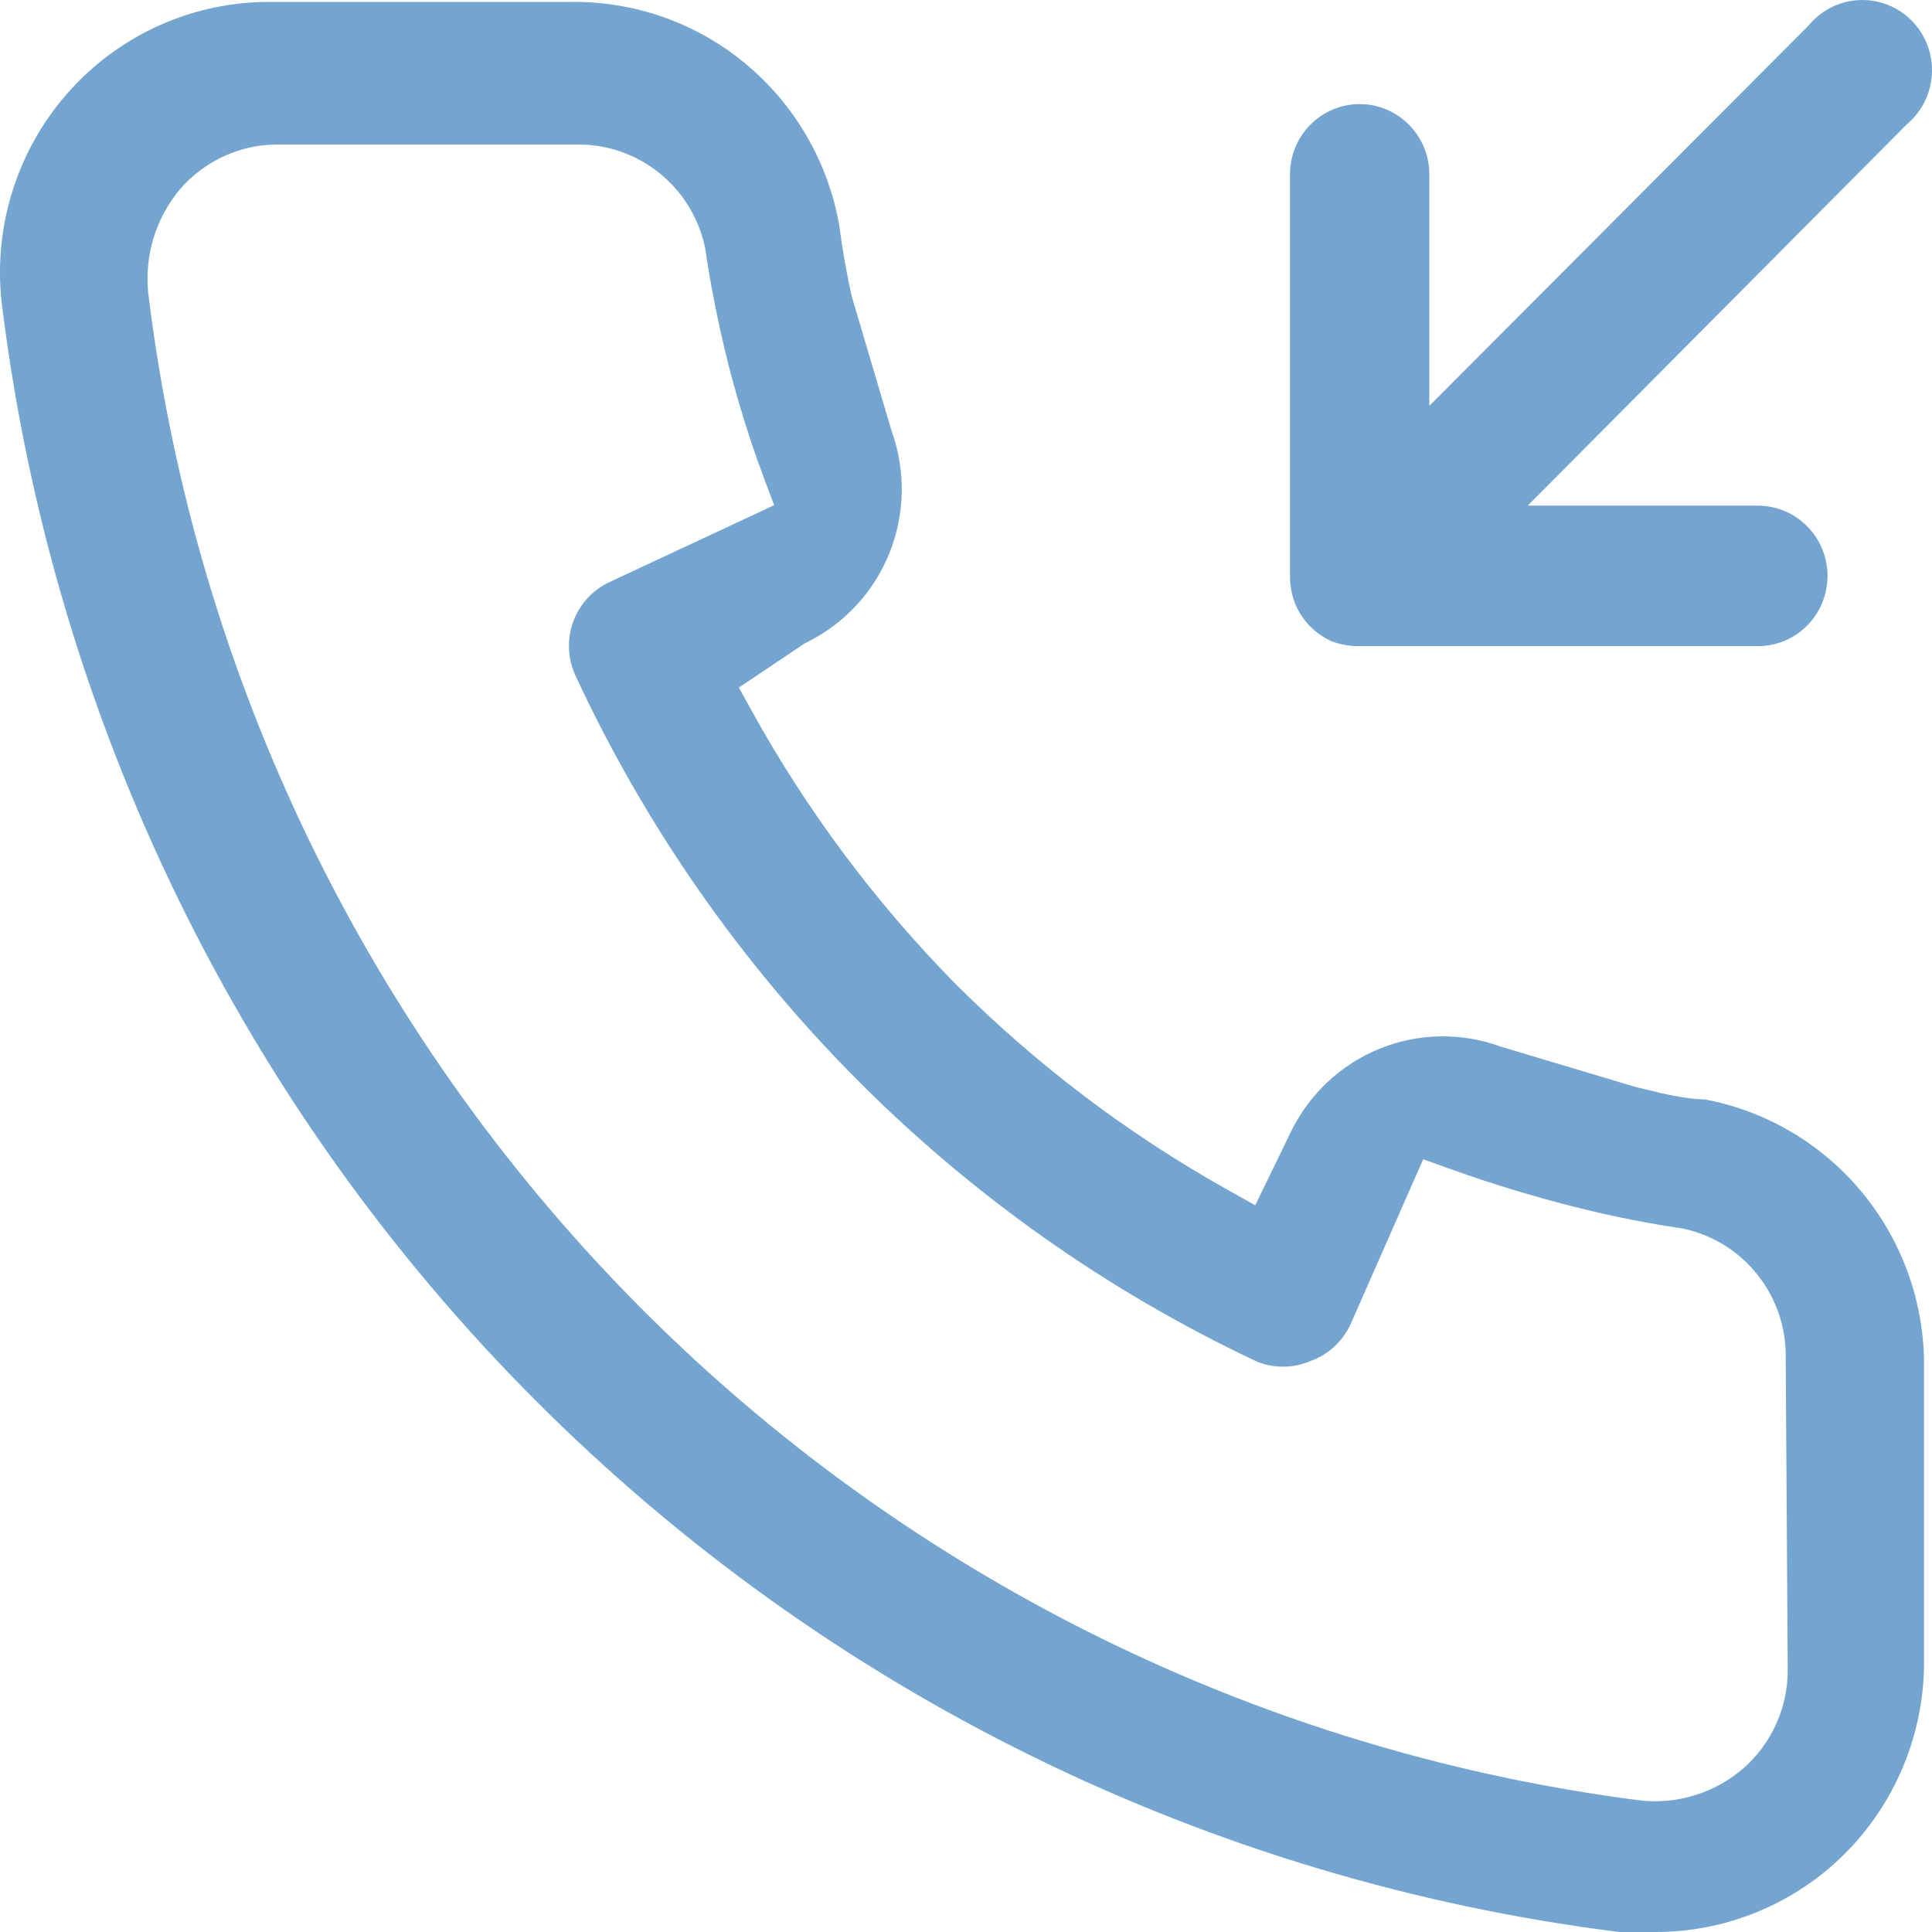 <svg width="39" height="39" viewBox="0 0 39 39" fill="none" xmlns="http://www.w3.org/2000/svg">
<path fill-rule="evenodd" clip-rule="evenodd" d="M27.446 13.044L27.441 13.044C27.253 13.046 27.065 13.013 26.888 12.947C26.721 12.874 26.569 12.769 26.441 12.638C26.311 12.505 26.209 12.348 26.14 12.176C26.072 11.995 26.038 11.804 26.04 11.611V3.52C26.04 3.142 26.189 2.781 26.453 2.516C26.717 2.25 27.075 2.101 27.446 2.101C27.818 2.101 28.175 2.25 28.44 2.516C28.704 2.781 28.853 3.142 28.853 3.52V8.193L36.511 0.513L36.526 0.494C36.653 0.346 36.808 0.226 36.982 0.141C37.157 0.056 37.346 0.009 37.539 0.001C37.733 -0.006 37.925 0.026 38.105 0.097C38.286 0.168 38.45 0.276 38.587 0.414C38.724 0.552 38.832 0.718 38.903 0.9C38.974 1.082 39.007 1.277 38.999 1.473C38.991 1.669 38.944 1.861 38.859 2.037C38.774 2.214 38.654 2.37 38.507 2.497L38.489 2.512L30.839 10.207H35.484C35.856 10.207 36.214 10.356 36.478 10.622C36.742 10.887 36.891 11.249 36.891 11.626C36.891 12.003 36.742 12.364 36.478 12.63C36.214 12.896 35.856 13.044 35.484 13.044L27.446 13.044Z" fill="#74A5D0"/>
<path fill-rule="evenodd" clip-rule="evenodd" d="M37.031 37.618C36.035 38.51 34.747 39.002 33.415 39H32.688C24.414 37.964 16.716 34.188 10.808 28.267C4.89 22.336 1.106 14.591 0.052 6.254L0.051 6.248C-0.056 5.47 0.005 4.678 0.23 3.926C0.455 3.175 0.838 2.481 1.353 1.892C1.868 1.303 2.503 0.833 3.215 0.513C3.926 0.194 4.698 0.032 5.476 0.039L11.511 0.04L11.52 0.039C12.811 0.021 14.067 0.466 15.062 1.297C16.054 2.125 16.721 3.282 16.943 4.56C17.005 5.037 17.088 5.516 17.192 5.977L17.998 8.7C18.286 9.498 18.271 10.375 17.955 11.162C17.639 11.95 17.045 12.592 16.288 12.965L16.252 12.983L14.915 13.879L15.183 14.364C16.298 16.381 17.684 18.234 19.3 19.873L19.304 19.876C20.932 21.502 22.775 22.896 24.781 24.018L25.338 24.33L25.576 23.842L26.059 22.846C26.431 22.083 27.069 21.486 27.851 21.169C28.631 20.853 29.499 20.837 30.29 21.126L33.001 21.938C33.071 21.954 33.148 21.973 33.23 21.993C33.572 22.078 34.006 22.185 34.421 22.194C35.638 22.425 36.74 23.068 37.545 24.018C38.359 24.98 38.817 26.196 38.84 27.459L38.84 33.519L38.84 33.521C38.844 34.294 38.684 35.059 38.372 35.766C38.06 36.472 37.603 37.103 37.031 37.618ZM36.088 33.721C36.087 34.093 36.008 34.461 35.855 34.8C35.702 35.14 35.479 35.442 35.201 35.689L35.197 35.692C34.909 35.942 34.572 36.129 34.207 36.241C33.843 36.353 33.459 36.387 33.081 36.341L33.076 36.34C32.963 36.326 32.851 36.311 32.738 36.295C32.26 36.228 31.785 36.152 31.312 36.066C24.328 34.796 17.882 31.402 12.856 26.322C7.409 20.817 3.94 13.645 2.995 5.938L2.993 5.929C2.953 5.553 2.989 5.172 3.098 4.809C3.208 4.447 3.39 4.11 3.633 3.82L3.641 3.81C3.886 3.53 4.187 3.306 4.525 3.151C4.863 2.997 5.23 2.917 5.602 2.917L11.625 2.917C12.231 2.905 12.822 3.105 13.297 3.482C13.774 3.861 14.104 4.395 14.231 4.991L14.235 5.01L14.238 5.03C14.316 5.568 14.414 6.098 14.531 6.623L14.531 6.626C14.758 7.663 15.058 8.682 15.431 9.675L15.627 10.198L12.306 11.749C12.138 11.827 11.986 11.937 11.86 12.074C11.734 12.211 11.636 12.372 11.572 12.547C11.508 12.723 11.478 12.91 11.486 13.097C11.494 13.284 11.538 13.467 11.616 13.637C14.447 19.735 19.318 24.638 25.378 27.488C25.716 27.624 26.095 27.622 26.432 27.483L26.445 27.477L26.458 27.473C26.634 27.41 26.795 27.312 26.932 27.186C26.983 27.139 27.031 27.089 27.074 27.035C27.147 26.945 27.209 26.846 27.259 26.741L28.729 23.401L29.258 23.591C30.274 23.957 31.311 24.261 32.363 24.501C32.558 24.545 32.754 24.587 32.952 24.625C33.28 24.69 33.611 24.746 33.945 24.796L33.964 24.798L33.984 24.803C34.579 24.931 35.11 25.264 35.486 25.743C35.861 26.22 36.059 26.811 36.047 27.418L36.088 33.721Z" fill="#74A5D0"/>
</svg>
